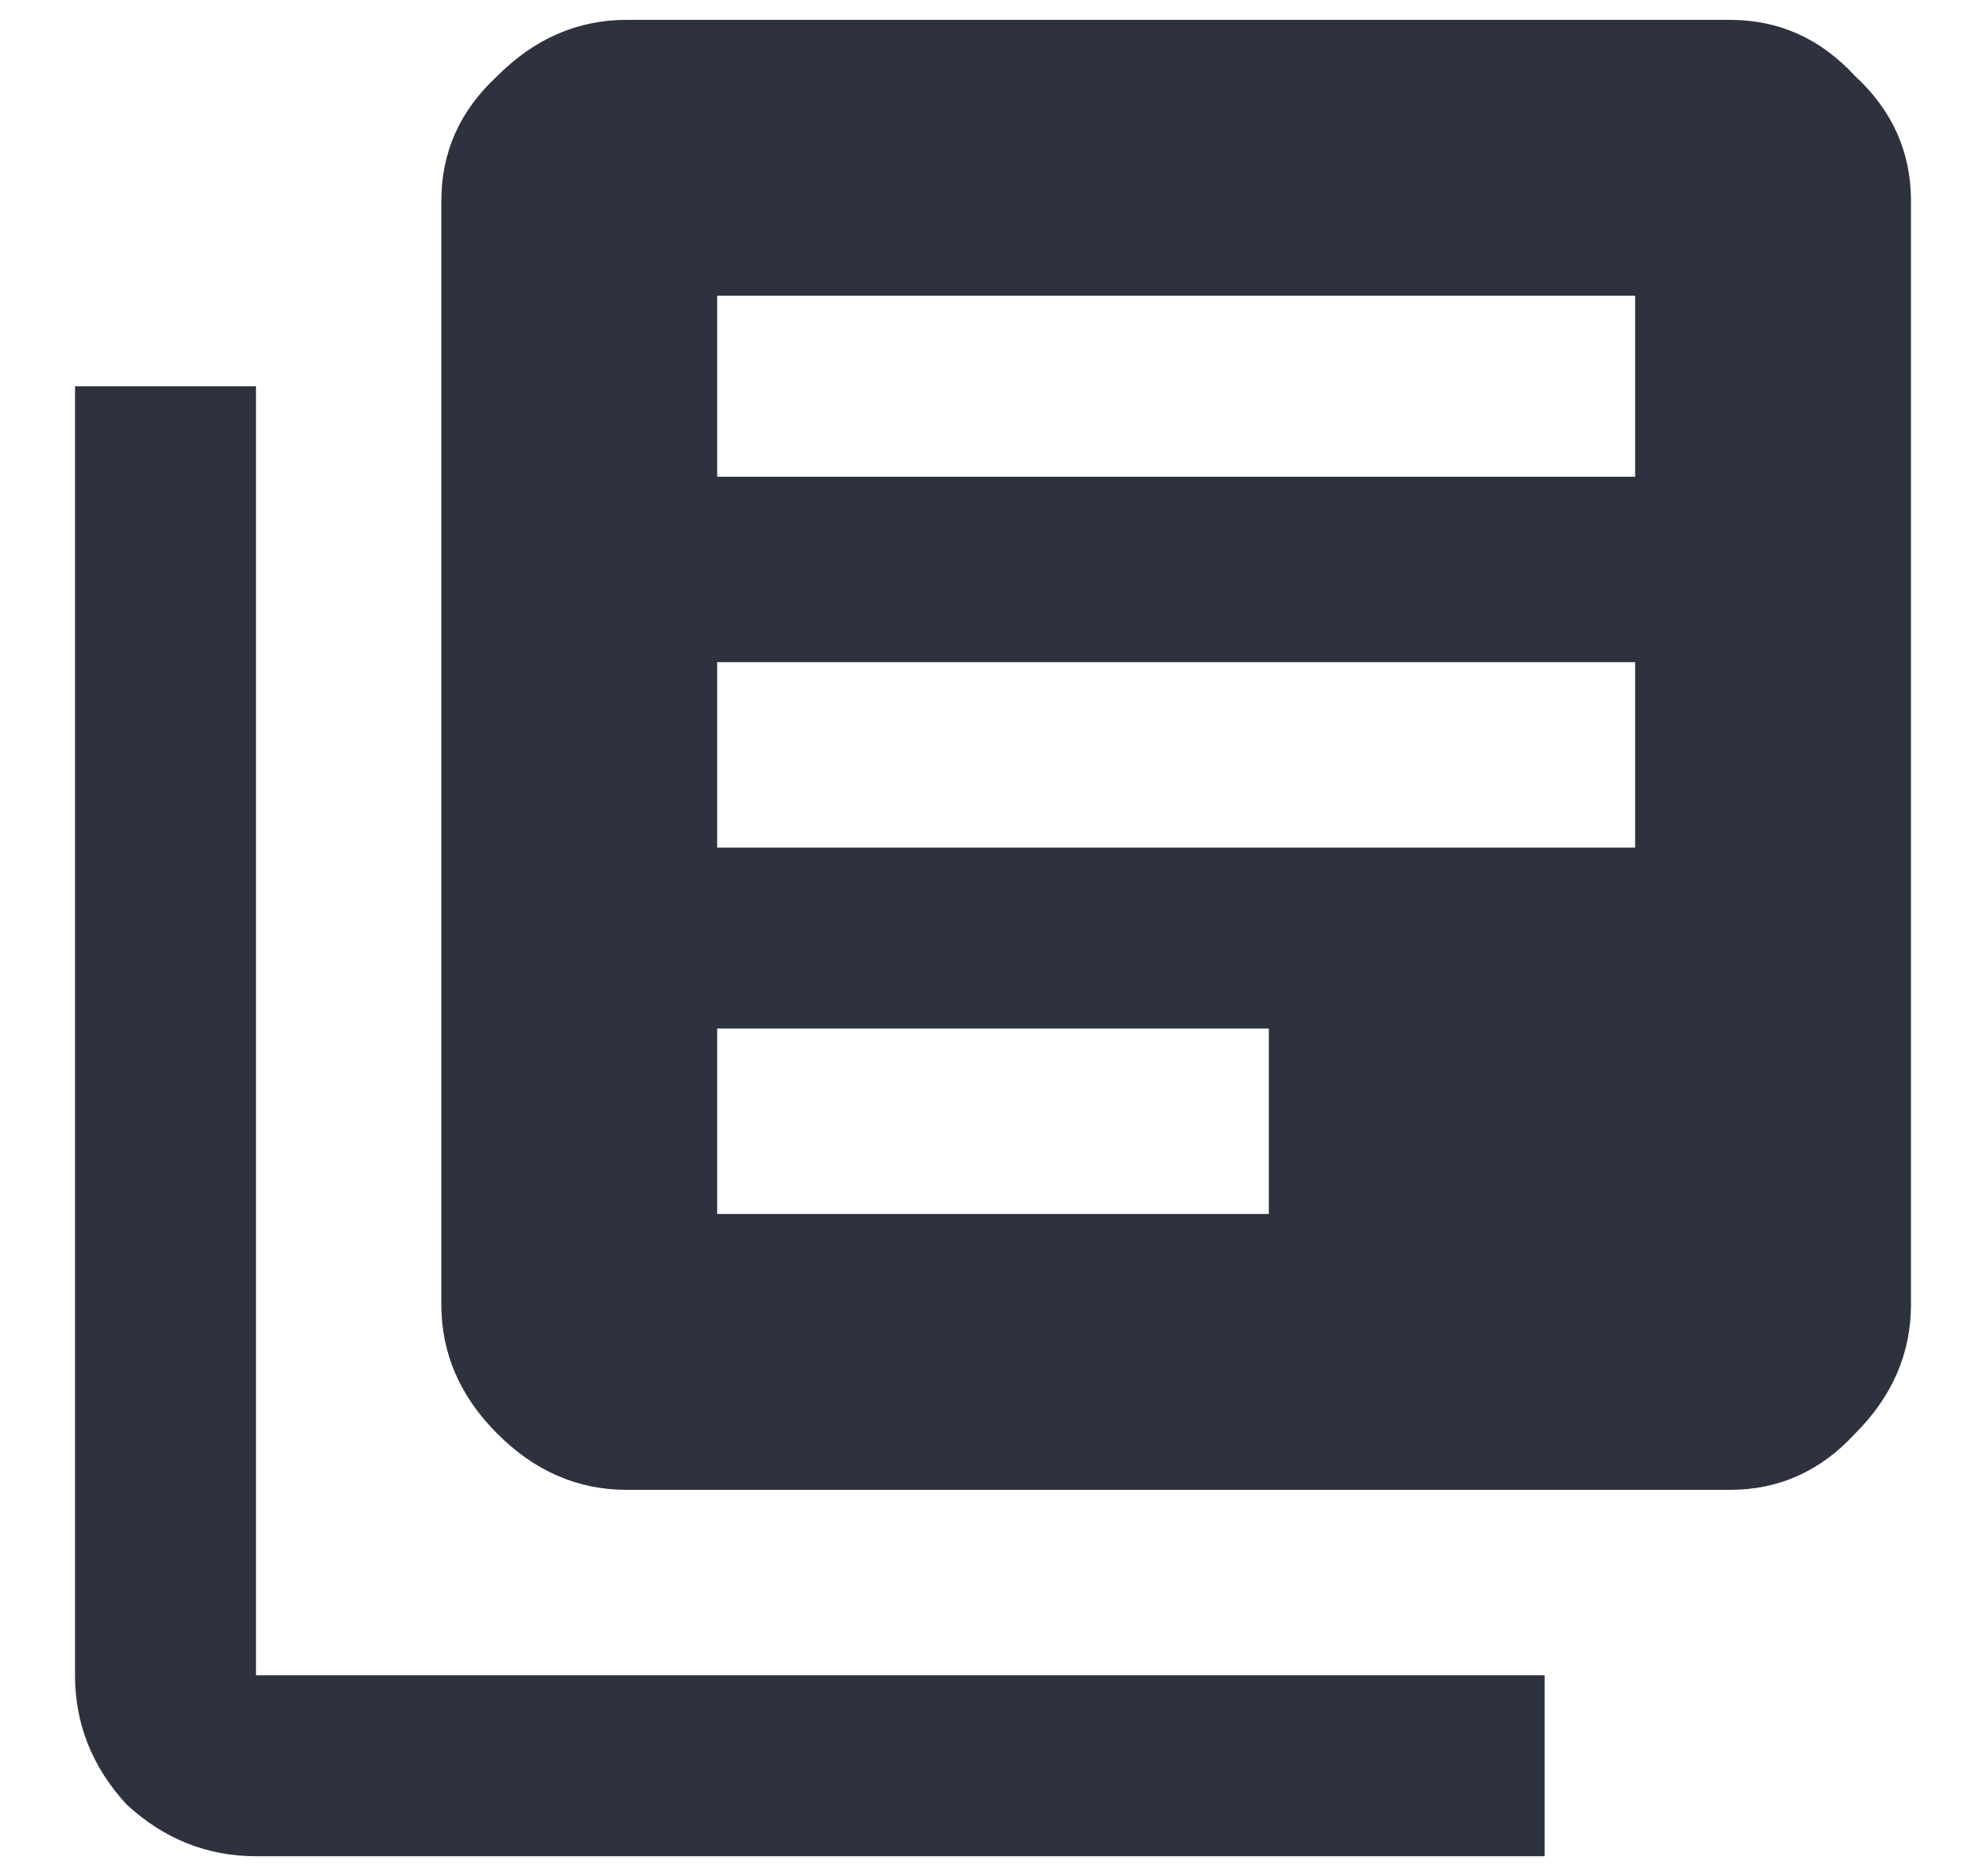 <?xml version="1.0" encoding="UTF-8"?> <svg xmlns="http://www.w3.org/2000/svg" width="18" height="17" viewBox="0 0 18 17" fill="none"><path d="M14.82 4.32V2.68H6.5V4.32H14.82ZM11.5 11V9.32H6.5V11H11.5ZM14.82 7.68V6H6.5V7.68H14.82ZM15.68 0.18C16.122 0.18 16.5 0.349 16.812 0.688C17.151 1 17.32 1.378 17.32 1.82V11.82C17.32 12.263 17.151 12.654 16.812 12.992C16.5 13.331 16.122 13.5 15.68 13.5H5.68C5.237 13.5 4.846 13.331 4.508 12.992C4.169 12.654 4 12.263 4 11.82V1.82C4 1.378 4.169 1 4.508 0.688C4.846 0.349 5.237 0.18 5.68 0.18H15.68ZM2.32 3.5V15.18H14V16.82H2.32C1.878 16.82 1.487 16.664 1.148 16.352C0.836 16.013 0.68 15.622 0.68 15.18V3.5H2.32Z" fill="#2E323E"></path></svg> 